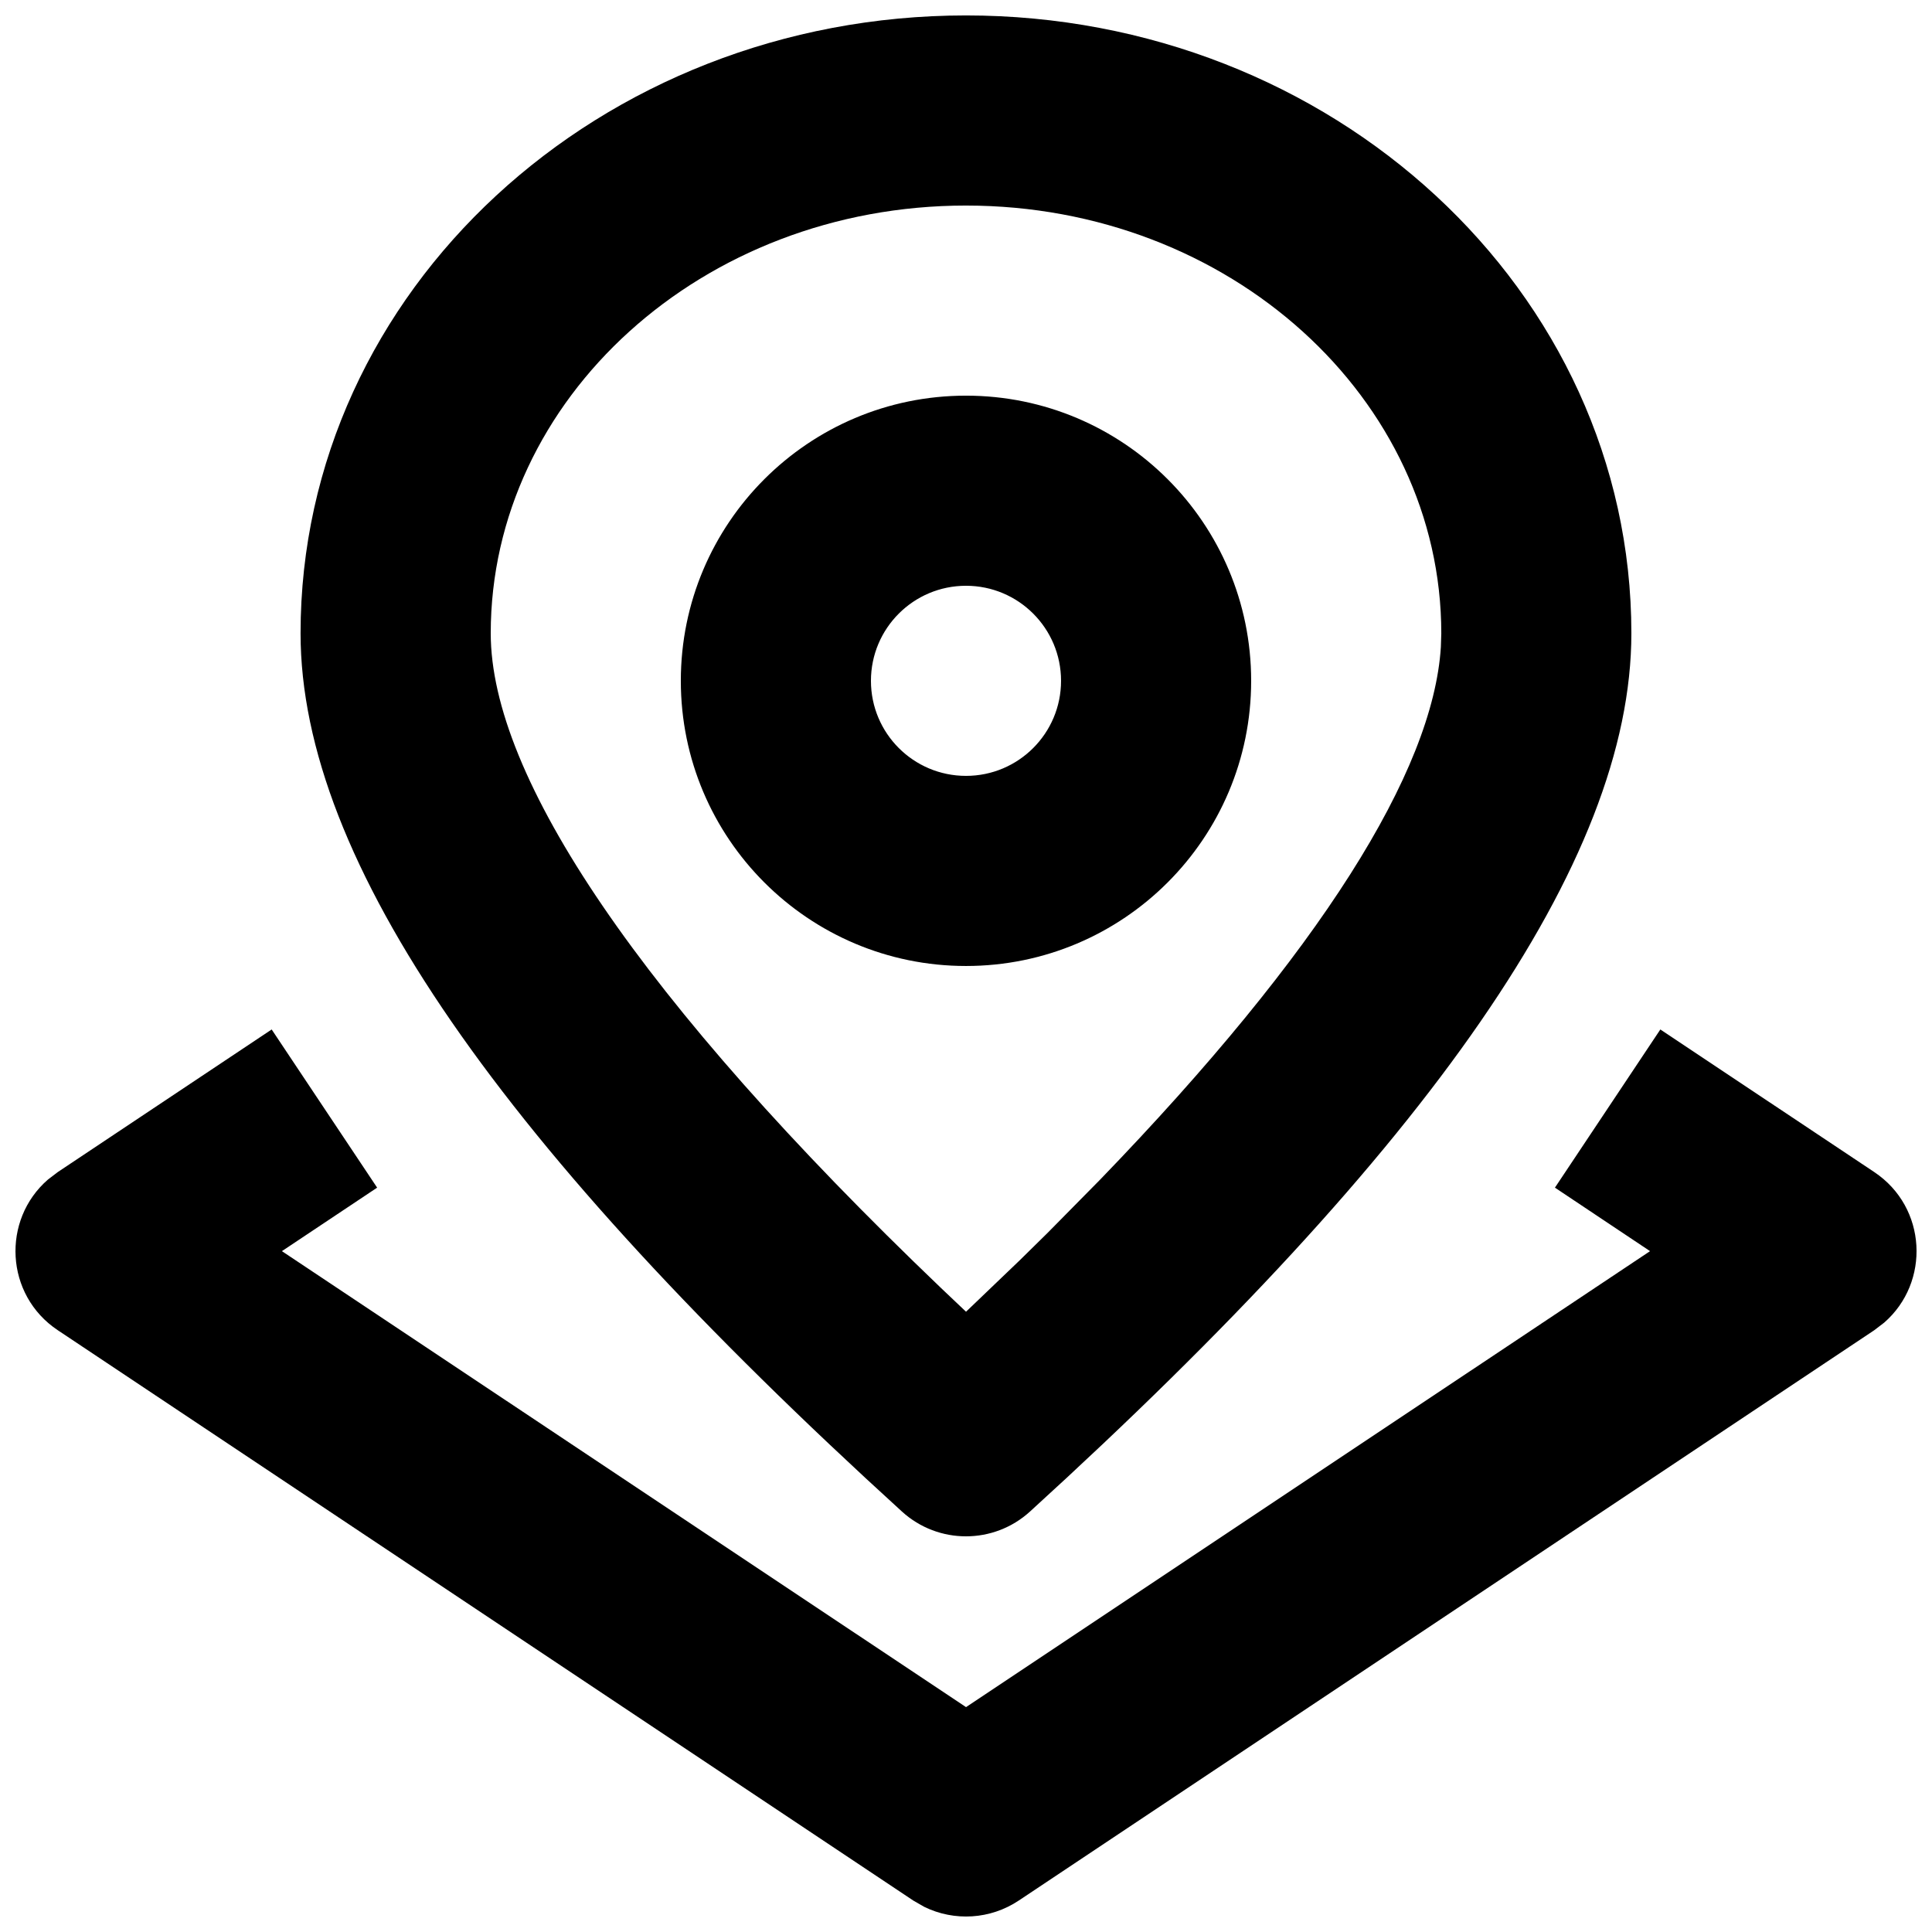<?xml version="1.0" encoding="UTF-8"?>
<!-- The Best Svg Icon site in the world: iconSvg.co, Visit us! https://iconsvg.co -->
<svg width="800px" height="800px" version="1.1" viewBox="144 144 512 512" xmlns="http://www.w3.org/2000/svg">
 <defs>
  <clipPath id="a">
   <path d="m148.09 148.09h503.81v503.81h-503.81z"/>
  </clipPath>
 </defs>
 <g clip-path="url(#a)">
  <path d="m584.01 416.82 56.68 37.785c14.02 9.348 14.895 29.25 2.629 39.914l-2.629 2.008-226.71 151.14c-7.523 5.016-17.066 5.57-25.039 1.672l-2.91-1.672-226.71-151.14c-14.023-9.348-14.898-29.25-2.629-39.918l2.629-2.004 56.676-37.785 27.949 41.918-25.234 16.828 181.3 120.84 181.27-120.84-25.207-16.828zm-184.01-268.73c96.918 0 176.33 72.797 176.33 163.74 0 60.512-53.605 136.45-159.38 232.75-9.613 8.75-24.305 8.75-33.918 0-105.77-96.293-159.38-172.23-159.38-232.75 0-90.941 79.414-163.74 176.34-163.74zm0 50.383c-70.027 0-125.95 51.262-125.95 113.36 0 37.953 39.418 97.047 119.36 173.53l6.598 6.258 14.211-13.613c2.496-2.434 4.949-4.848 7.363-7.242l13.969-14.16c58.344-60.387 88.223-108.18 90.293-141.15l0.113-3.621c0-62.094-55.922-113.36-125.95-113.36zm0 50.379c41.734 0 75.57 33.836 75.57 75.57 0 41.738-33.836 75.574-75.57 75.574-41.738 0-75.574-33.836-75.574-75.574 0-41.734 33.836-75.57 75.574-75.57zm0 50.383c-13.914 0-25.191 11.277-25.191 25.188 0 13.914 11.277 25.191 25.191 25.191 13.91 0 25.188-11.277 25.188-25.191 0-13.91-11.277-25.188-25.188-25.188z"/>
 </g>
</svg>